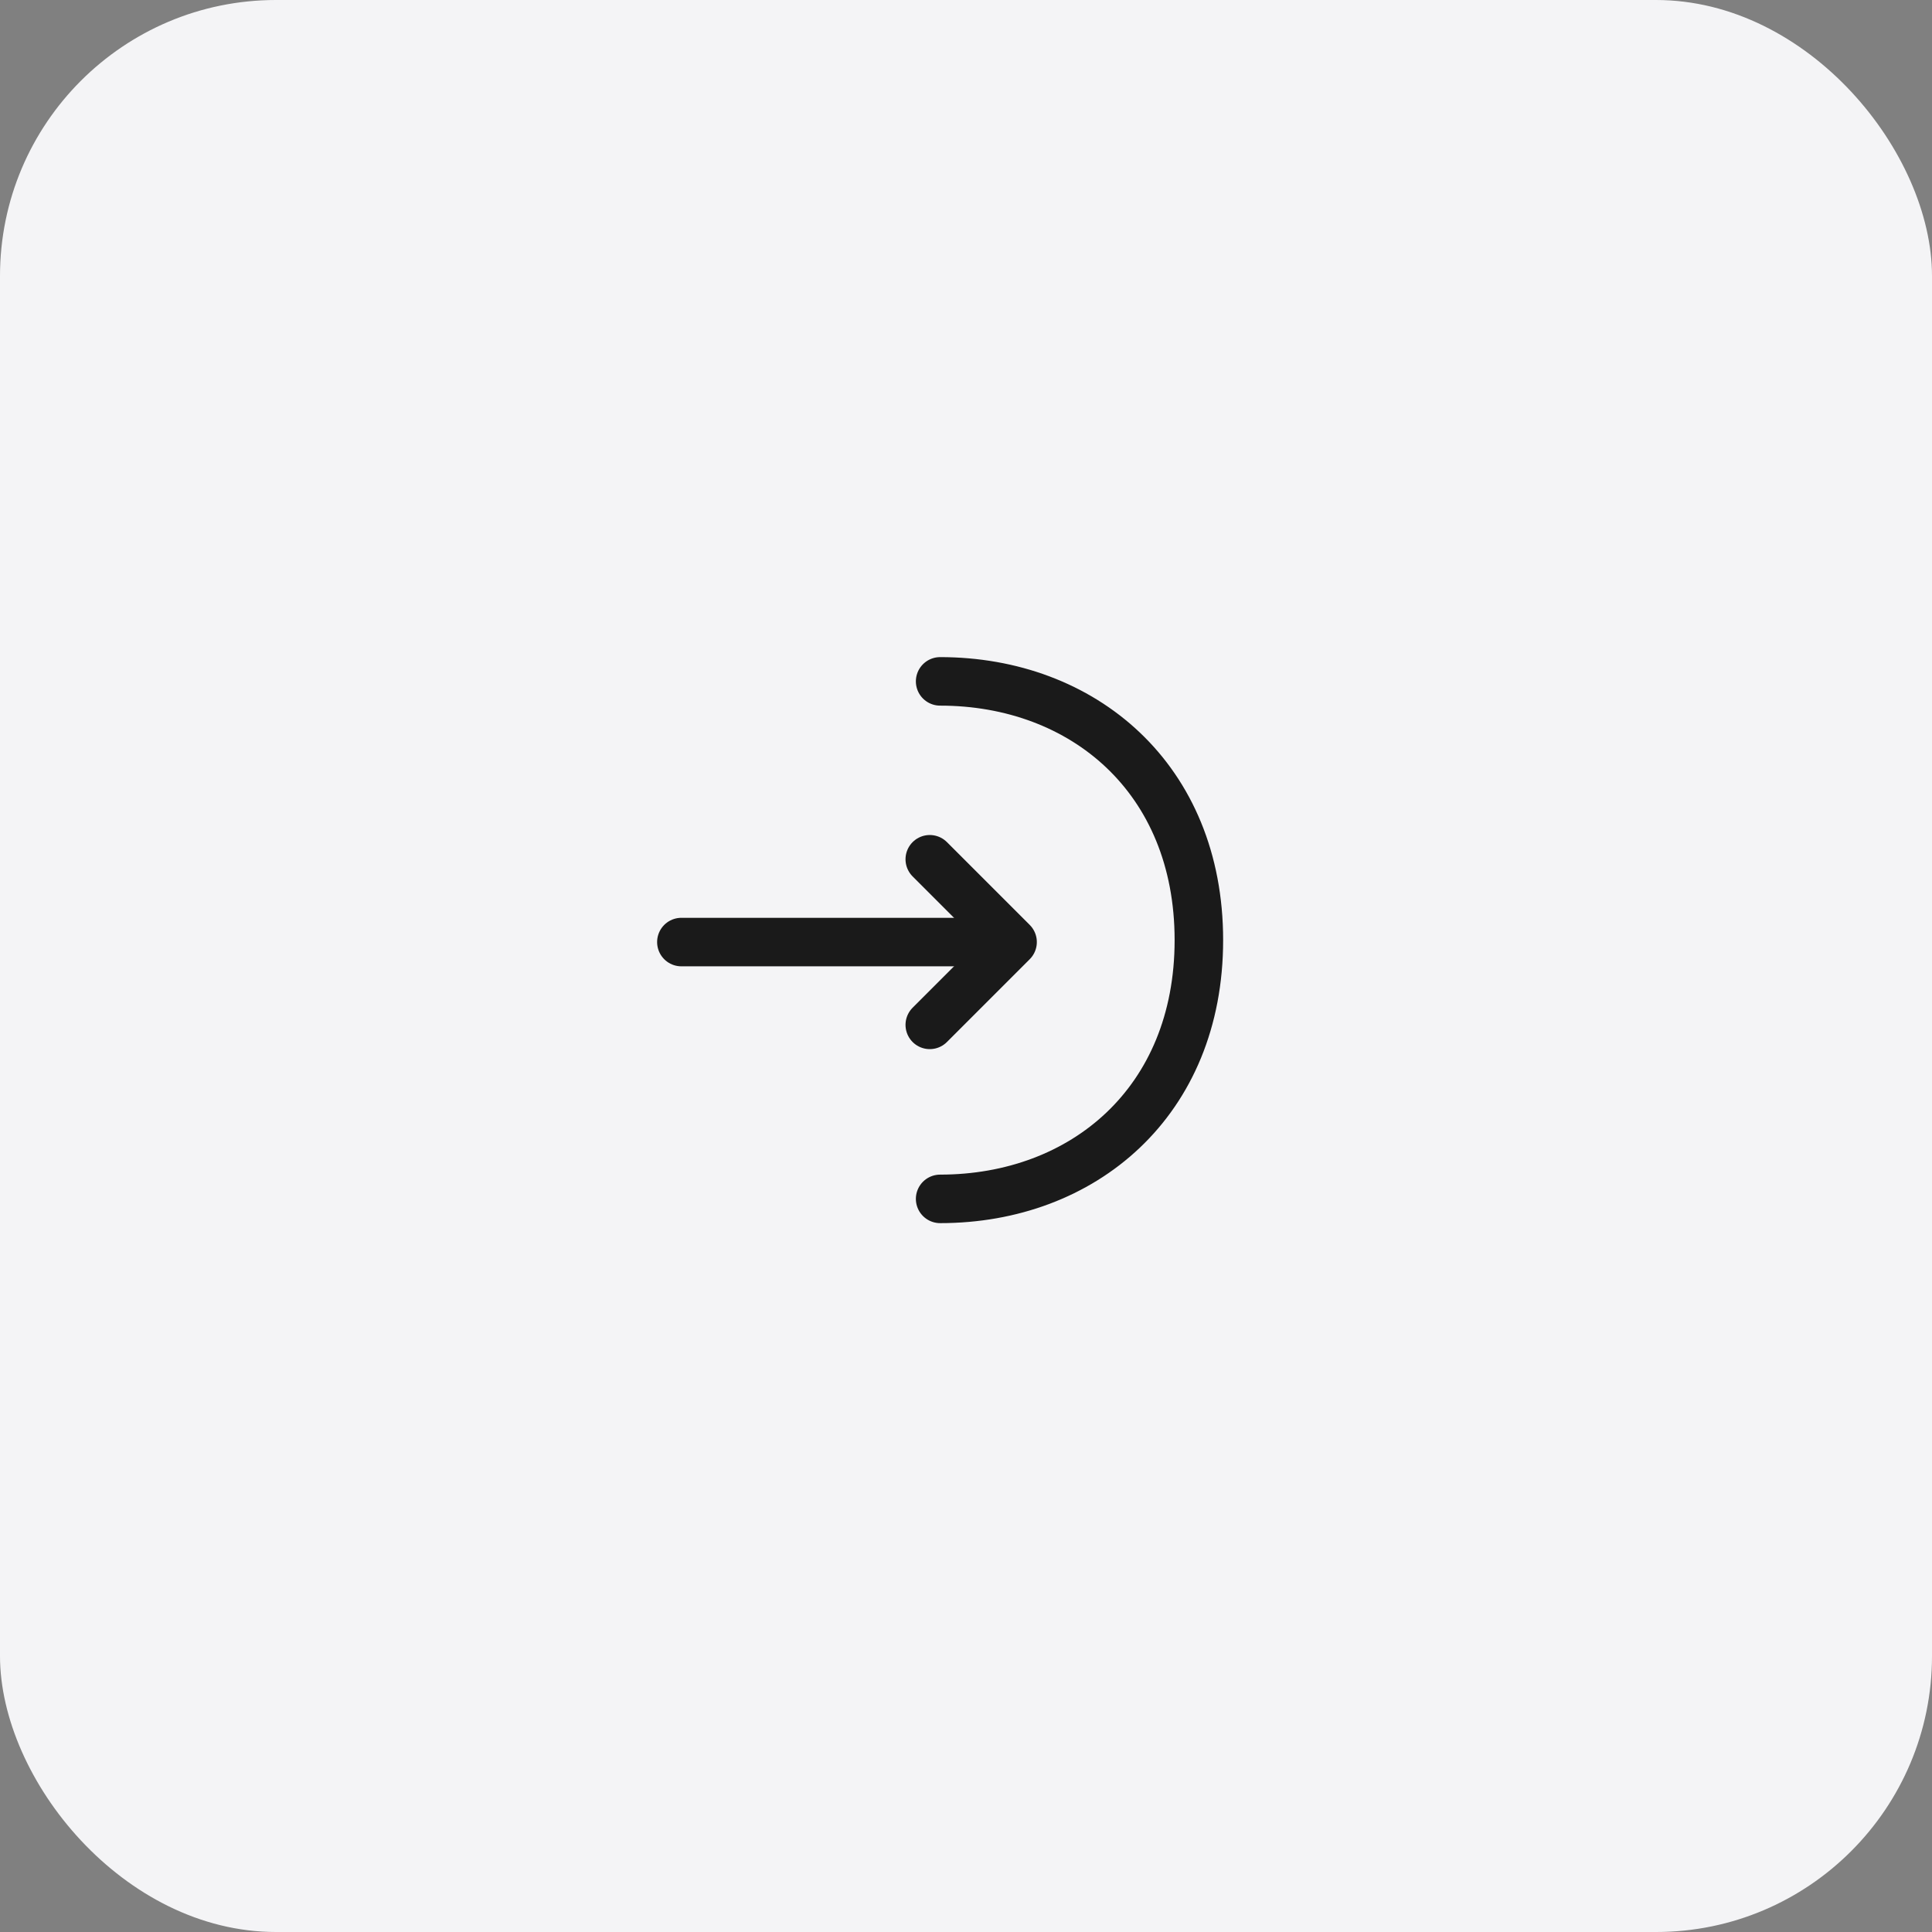 <svg width="224" height="224" viewBox="0 0 224 224" fill="none" xmlns="http://www.w3.org/2000/svg">
<rect x="0" y="0" width="224" height="224" fill="#808080" stroke="none"/>
<rect width="224" height="224" rx="32" fill="#F4F4F6"/>
<g transform="translate(64,64) scale(5)">
  <path d="M8.76 10.965L10.68 9.045L8.76 7.125" stroke="#1A1A1A" stroke-width="1.125" stroke-miterlimit="10" stroke-linecap="round" stroke-linejoin="round"/>
  <path d="M3 9.045H10.627" stroke="#1A1A1A" stroke-width="1.125" stroke-miterlimit="10" stroke-linecap="round" stroke-linejoin="round"/>
  <path d="M9 3C12.315 3 15 5.25 15 9C15 12.75 12.315 15 9 15" stroke="#1A1A1A" stroke-width="1.125" stroke-miterlimit="10" stroke-linecap="round" stroke-linejoin="round"/>
</g>
</svg>
